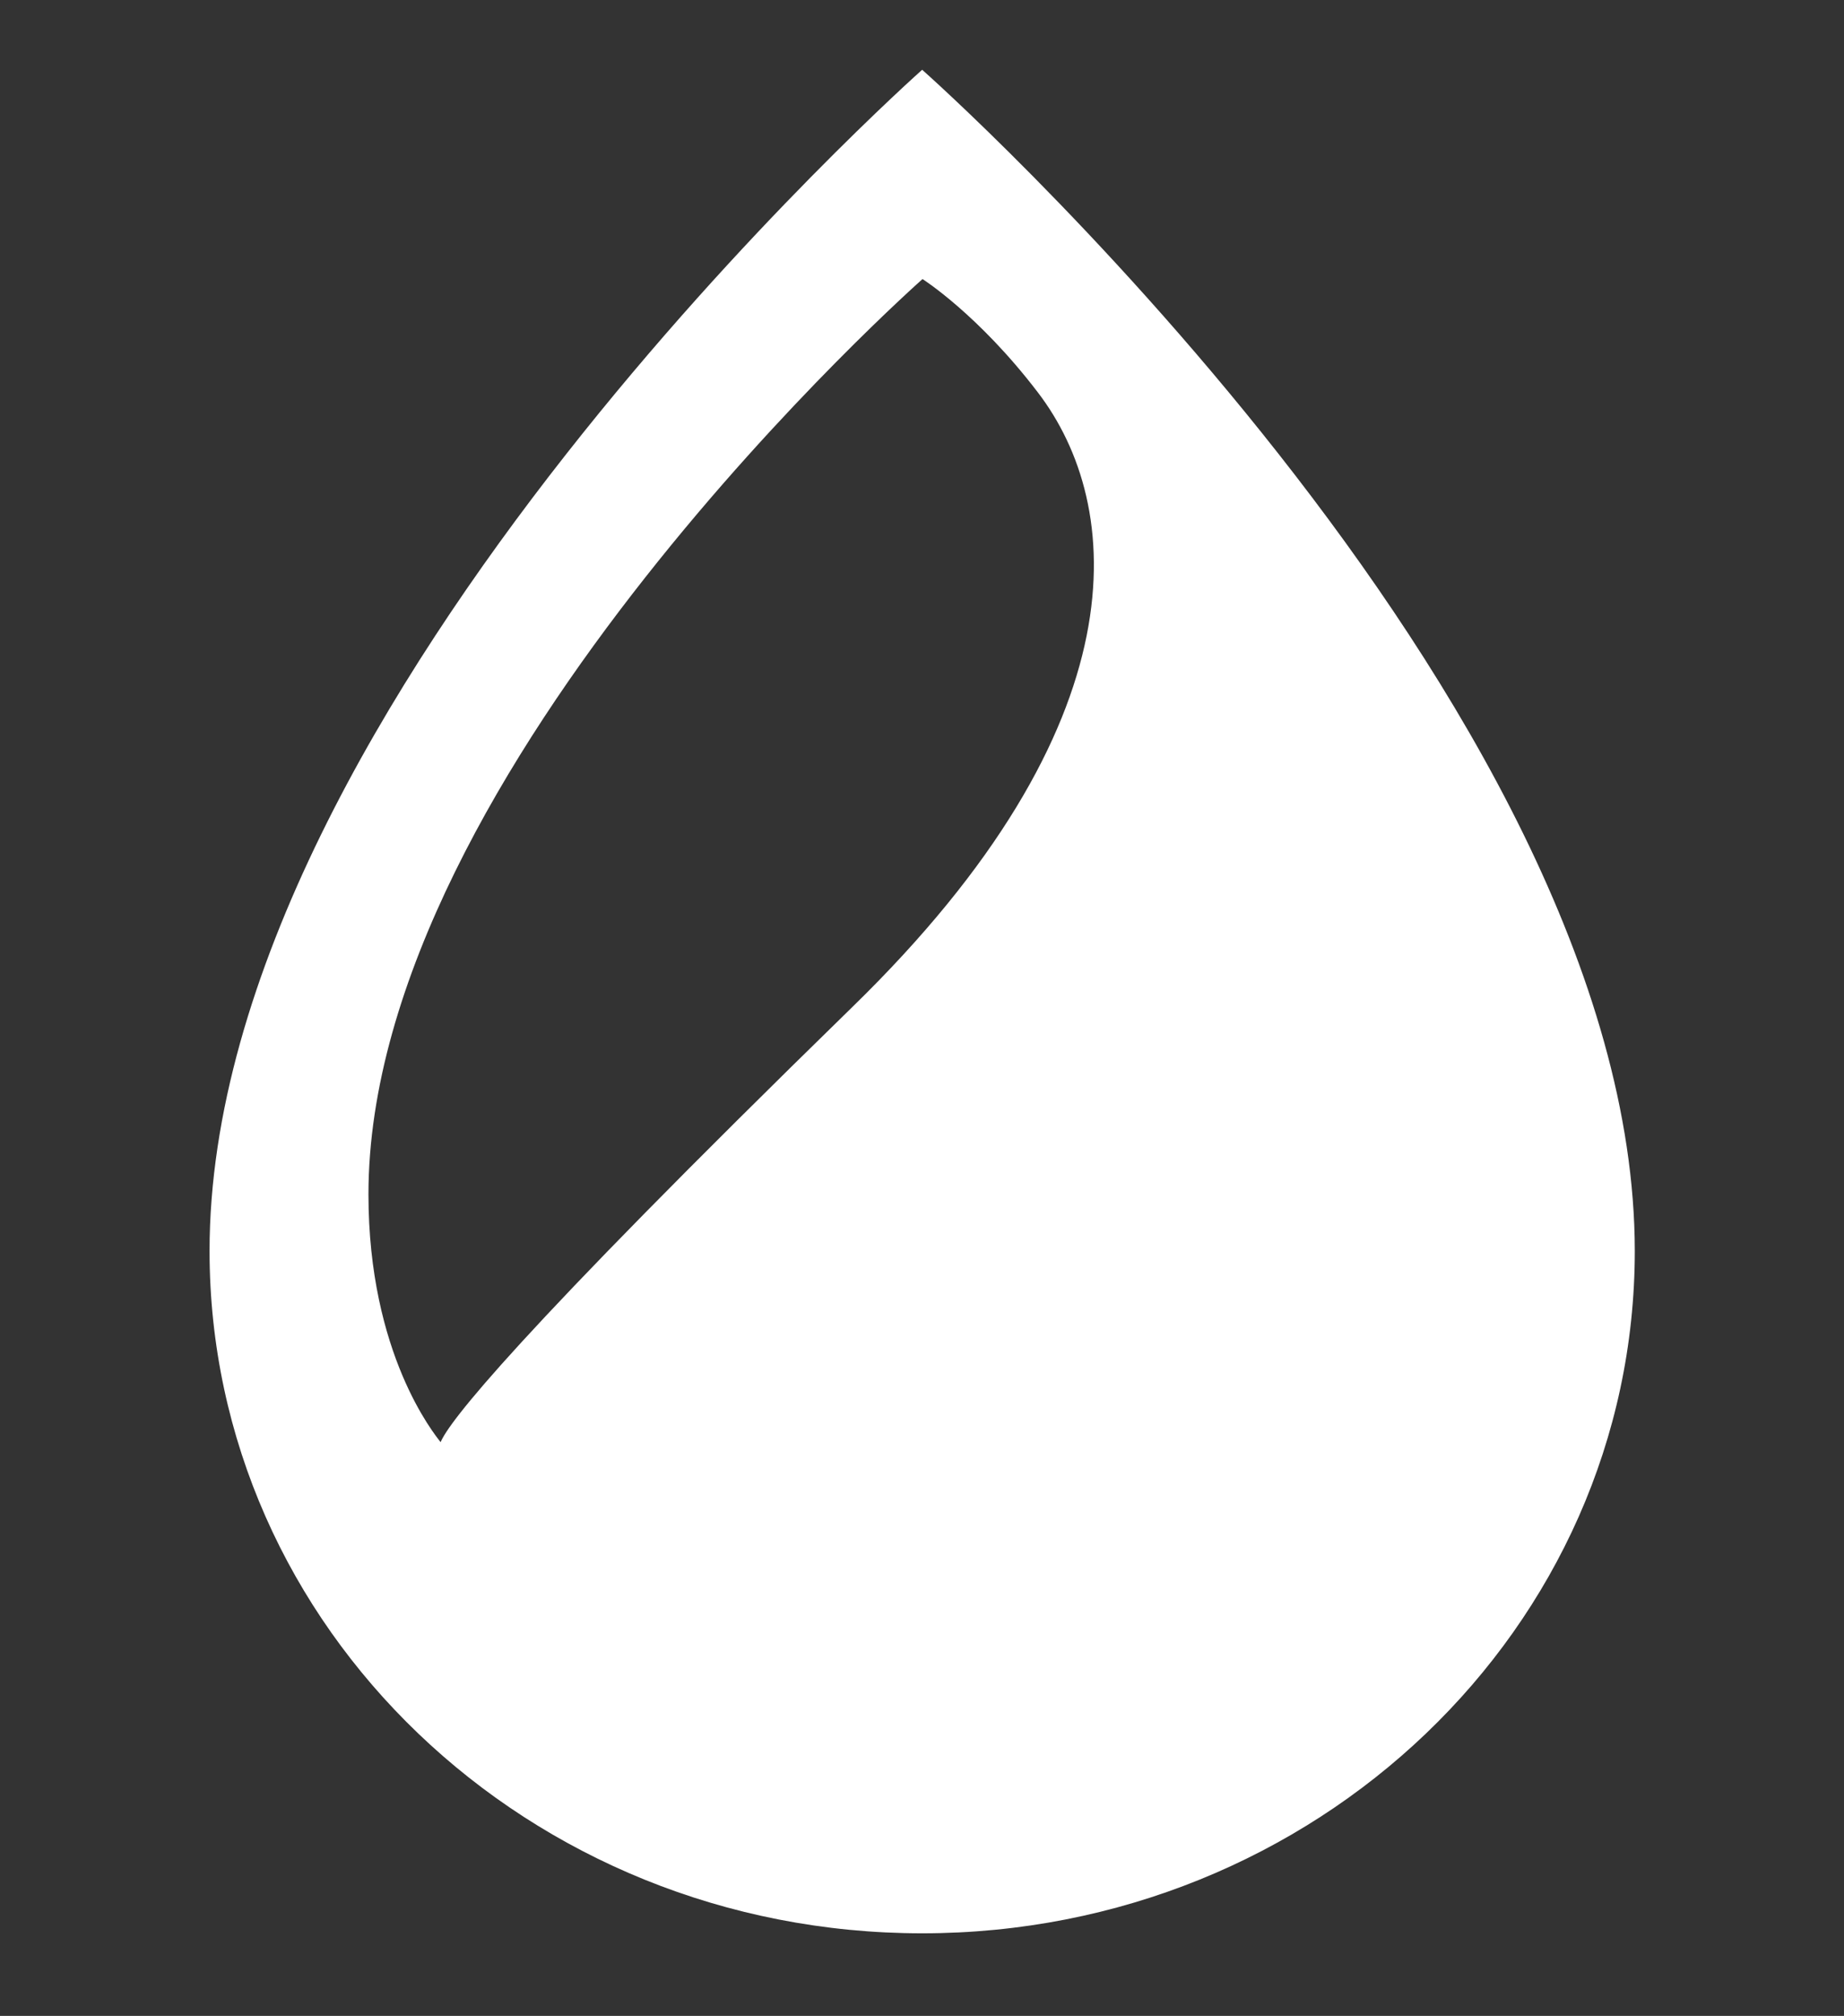 <svg xmlns="http://www.w3.org/2000/svg" xmlns:xlink="http://www.w3.org/1999/xlink" id="Layer_1" x="0px" y="0px" viewBox="0 0 53.15 58.08" style="enable-background:new 0 0 53.15 58.08;" xml:space="preserve">
<rect x="0" y="0" width="53.15" height="58.08" fill="#333333" stroke="none"/>
<style type="text/css">
	.st0{fill:#FFFFFF;}
</style>
<path class="st0" d="M26.58,2.01c0,0-20.54,18.22-20.54,34.03c0,10.86,9.19,19.66,20.54,19.66c11.34,0,20.54-8.8,20.54-19.66  C47.11,20.16,26.58,2.01,26.58,2.01 M24.57,29.01c-9.85,9.61-11.64,11.98-11.87,12.54c-0.17-0.22-2.08-2.54-2.08-7.14  c0-12.26,15.97-26.37,15.97-26.37s1.61,1.02,3.32,3.26C32.41,14.56,32.95,20.85,24.57,29.01"></path>
</svg>